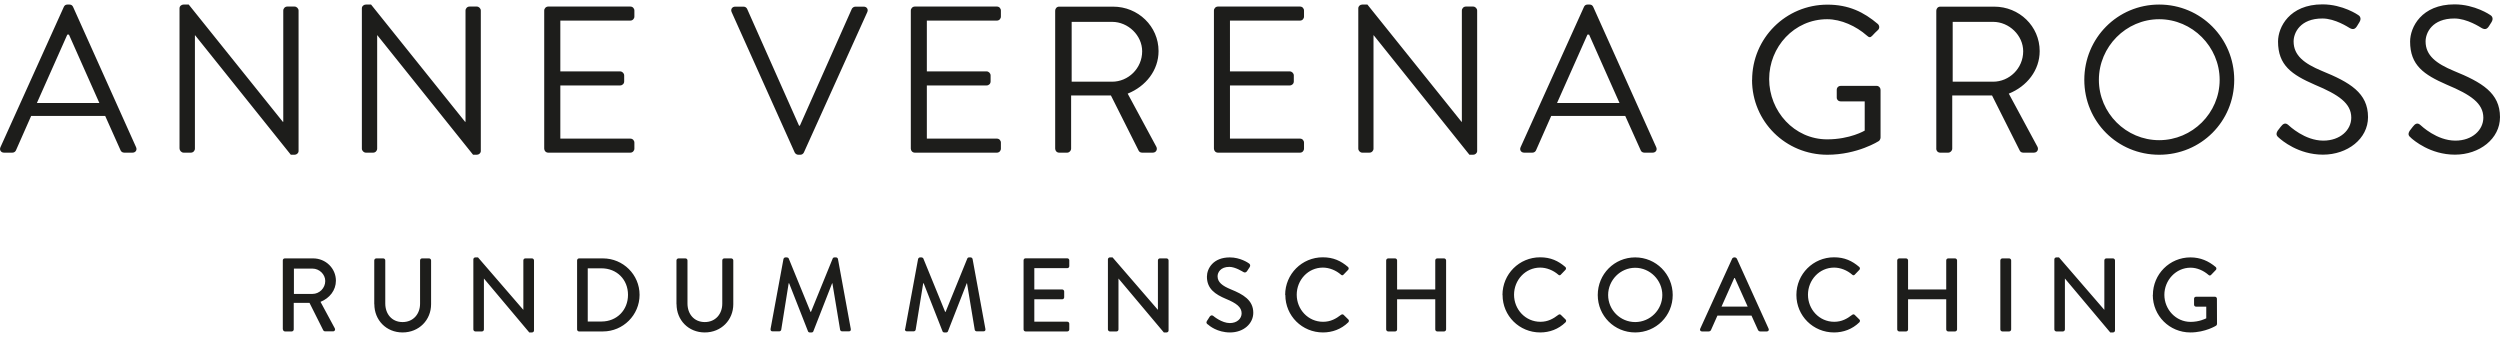 <?xml version="1.0" encoding="UTF-8"?>
<svg xmlns="http://www.w3.org/2000/svg" viewBox="0 0 274.48 37">
  <defs>
    <style>
      .cls-1 {
        fill: #1d1d1b;
      }
    </style>
  </defs>
  <path class="cls-1" d="M31.07,36.17c0,.11.09.22.22.22h.74c.11,0,.22-.1.22-.22v-2.92h1.73l1.52,3.03s.09.1.18.1h.89c.19,0,.27-.18.19-.33l-1.57-2.91c1-.4,1.69-1.27,1.69-2.32,0-1.36-1.12-2.45-2.5-2.45h-3.11c-.13,0-.22.1-.22.22v7.58h0ZM32.27,32.27v-2.78h2.04c.74,0,1.4.62,1.4,1.36,0,.79-.65,1.42-1.4,1.42h-2.04ZM41.1,33.4c0,1.74,1.3,3.1,3.1,3.1s3.13-1.36,3.13-3.1v-4.81c0-.11-.1-.22-.22-.22h-.77c-.13,0-.22.1-.22.22v4.75c0,1.13-.74,2.02-1.92,2.02s-1.9-.89-1.9-2.04v-4.73c0-.11-.09-.22-.22-.22h-.77c-.11,0-.22.1-.22.22v4.81h0ZM51.97,36.17c0,.11.1.22.22.22h.72c.13,0,.22-.1.22-.22v-5.58h.01l4.97,5.91h.3c.11,0,.22-.09.22-.21v-7.7c0-.11-.1-.22-.22-.22h-.73c-.13,0-.22.1-.22.22v5.42h-.01l-4.97-5.75h-.29c-.11,0-.22.09-.22.21v7.7h0ZM63.36,36.17c0,.11.09.22.21.22h2.63c2.21,0,4.02-1.8,4.02-4.02s-1.81-4-4.02-4h-2.63c-.11,0-.21.1-.21.22v7.58h0ZM64.53,35.3v-5.84h1.51c1.68,0,2.91,1.23,2.91,2.91s-1.23,2.93-2.91,2.93h-1.51ZM74.28,33.4c0,1.74,1.3,3.1,3.1,3.1s3.13-1.36,3.13-3.1v-4.81c0-.11-.1-.22-.22-.22h-.77c-.13,0-.22.1-.22.22v4.75c0,1.13-.74,2.02-1.92,2.02s-1.9-.89-1.9-2.04v-4.73c0-.11-.09-.22-.22-.22h-.77c-.11,0-.22.1-.22.22v4.81h0ZM84.6,36.12c-.02.16.06.26.22.26h.74c.09,0,.19-.08.21-.16l.82-5.12h.05l2.07,5.27c.02.07.1.13.19.13h.21c.1,0,.17-.06.19-.13l2.06-5.27h.03l.85,5.12c.02.08.11.16.22.16h.74c.16,0,.24-.1.21-.26l-1.41-7.69c-.02-.09-.11-.17-.21-.17h-.18c-.08,0-.17.06-.19.13l-2.38,5.85h-.05l-2.39-5.85c-.02-.07-.13-.13-.19-.13h-.18c-.09,0-.18.08-.21.17l-1.42,7.69h0ZM99.36,36.12c-.02.16.06.26.22.26h.74c.09,0,.19-.08.21-.16l.83-5.12h.05l2.07,5.27c.02.07.1.13.2.13h.21c.1,0,.17-.06.19-.13l2.06-5.27h.03l.85,5.12c.02.08.11.16.22.16h.74c.16,0,.24-.1.21-.26l-1.41-7.69c-.02-.09-.12-.17-.21-.17h-.18c-.08,0-.17.06-.19.13l-2.38,5.85h-.05l-2.39-5.85c-.02-.07-.13-.13-.19-.13h-.18c-.09,0-.18.08-.21.17l-1.42,7.69h0ZM112.38,36.17c0,.11.09.22.22.22h4.58c.13,0,.22-.1.22-.22v-.63c0-.11-.09-.22-.22-.22h-3.62v-2.46h3.06c.11,0,.22-.09.22-.22v-.64c0-.11-.1-.22-.22-.22h-3.06v-2.34h3.62c.13,0,.22-.1.22-.22v-.64c0-.11-.09-.22-.22-.22h-4.58c-.13,0-.22.1-.22.22v7.58h0ZM121.64,36.17c0,.11.1.22.22.22h.72c.13,0,.22-.1.22-.22v-5.58h.01l4.97,5.91h.3c.11,0,.22-.09.22-.21v-7.7c0-.11-.1-.22-.22-.22h-.73c-.13,0-.22.1-.22.22v5.42h-.01l-4.97-5.75h-.29c-.11,0-.22.09-.22.21v7.7h0ZM132.59,35.6c.18.17,1.06.9,2.46.9,1.49,0,2.55-.97,2.55-2.16,0-1.4-1.13-2.03-2.46-2.57-.95-.39-1.46-.79-1.46-1.44,0-.42.33-1.03,1.29-1.03.66,0,1.47.53,1.55.57.16.1.31.03.4-.11.09-.14.2-.3.29-.44.11-.17.02-.33-.07-.39-.11-.08-.97-.67-2.12-.67-1.82,0-2.51,1.22-2.51,2.12,0,1.33.92,1.94,2.08,2.43,1.14.47,1.73.9,1.73,1.59,0,.58-.5,1.07-1.29,1.07-.88,0-1.76-.73-1.83-.79-.13-.1-.29-.06-.39.09-.1.15-.19.32-.3.47-.11.19-.03.27.07.37h0ZM141.12,32.39c0,2.29,1.84,4.11,4.13,4.11,1.02,0,2-.35,2.78-1.11.08-.08.1-.23.01-.31l-.53-.52c-.07-.06-.17-.07-.28.01-.55.42-1.13.76-1.97.76-1.64,0-2.89-1.36-2.89-2.97s1.24-2.98,2.87-2.98c.71,0,1.44.3,1.98.77.1.1.21.1.29,0l.5-.52c.09-.09.09-.23-.01-.32-.78-.67-1.61-1.06-2.77-1.06-2.29,0-4.13,1.84-4.13,4.13h0ZM152.19,36.17c0,.11.1.22.22.22h.76c.13,0,.22-.1.22-.22v-3.31h4.19v3.31c0,.11.09.22.22.22h.75c.11,0,.22-.1.22-.22v-7.58c0-.11-.1-.22-.22-.22h-.75c-.13,0-.22.1-.22.22v3.19h-4.19v-3.19c0-.11-.09-.22-.22-.22h-.76c-.11,0-.22.1-.22.22v7.58h0ZM164.97,32.39c0,2.29,1.84,4.11,4.13,4.11,1.02,0,2-.35,2.78-1.11.08-.08.1-.23.01-.31l-.53-.52c-.07-.06-.17-.07-.27.01-.55.42-1.13.76-1.97.76-1.64,0-2.89-1.36-2.89-2.97s1.24-2.98,2.87-2.98c.71,0,1.44.3,1.98.77.1.1.21.1.29,0l.5-.52c.09-.09.09-.23-.01-.32-.78-.67-1.61-1.06-2.77-1.06-2.29,0-4.13,1.84-4.13,4.13h0ZM175.42,32.39c0,2.29,1.82,4.11,4.11,4.11s4.12-1.82,4.12-4.11-1.83-4.13-4.12-4.13-4.11,1.84-4.11,4.13h0ZM176.56,32.39c0-1.63,1.34-2.99,2.97-2.99s2.98,1.36,2.98,2.99-1.34,2.97-2.98,2.97-2.97-1.33-2.97-2.97h0ZM186.88,36.39h.72c.14,0,.23-.09.26-.17.23-.53.47-1.04.7-1.57h3.74l.71,1.57c.05.1.13.17.26.17h.72c.17,0,.26-.15.19-.3l-3.49-7.7c-.04-.07-.14-.13-.2-.13h-.11c-.06,0-.16.06-.2.13l-3.51,7.7c-.07.15.02.3.19.3h0ZM189.01,33.66l1.4-3.14h.06l1.41,3.14h-2.86ZM197.23,32.39c0,2.29,1.84,4.11,4.13,4.11,1.02,0,2-.35,2.78-1.11.08-.08.1-.23.01-.31l-.53-.52c-.07-.06-.17-.07-.27.01-.55.42-1.13.76-1.97.76-1.64,0-2.88-1.36-2.88-2.97s1.24-2.98,2.87-2.98c.71,0,1.44.3,1.98.77.1.1.21.1.29,0l.5-.52c.09-.09.09-.23-.01-.32-.78-.67-1.61-1.06-2.77-1.06-2.29,0-4.13,1.84-4.13,4.13h0ZM208.3,36.17c0,.11.1.22.22.22h.75c.13,0,.22-.1.22-.22v-3.31h4.19v3.31c0,.11.09.22.22.22h.75c.11,0,.22-.1.22-.22v-7.58c0-.11-.1-.22-.22-.22h-.75c-.13,0-.22.1-.22.22v3.19h-4.19v-3.19c0-.11-.09-.22-.22-.22h-.75c-.11,0-.22.1-.22.22v7.58h0ZM219.62,36.17c0,.11.1.22.22.22h.75c.11,0,.22-.1.22-.22v-7.58c0-.11-.1-.22-.22-.22h-.75c-.11,0-.22.1-.22.22v7.58h0ZM225.55,36.17c0,.11.1.22.22.22h.72c.12,0,.22-.1.22-.22v-5.58h.01l4.97,5.91h.3c.11,0,.22-.09.22-.21v-7.7c0-.11-.1-.22-.22-.22h-.73c-.13,0-.22.1-.22.22v5.42h-.01l-4.97-5.75h-.29c-.11,0-.22.09-.22.21v7.7h0ZM236.36,32.39c0,2.29,1.84,4.11,4.12,4.11,1.66,0,2.84-.75,2.84-.75.05-.03.09-.13.09-.18,0-.92-.01-1.86-.01-2.77,0-.11-.09-.22-.21-.22h-2.08c-.13,0-.22.09-.22.22v.66c0,.11.09.21.22.21h1.12v1.28c-.12.05-.77.39-1.72.39-1.63,0-2.88-1.38-2.88-2.97s1.25-2.98,2.88-2.98c.7,0,1.41.31,1.95.78.11.1.2.11.3.01.17-.18.34-.36.52-.54.09-.09.08-.23-.01-.32-.78-.66-1.68-1.06-2.78-1.06-2.28,0-4.12,1.84-4.12,4.13h0Z"/>
  <path class="cls-1" d="M.44,16.76h.92c.21,0,.34-.14.39-.25l1.67-3.78h8.13l1.69,3.78c.05.11.18.25.39.25h.92c.34,0,.53-.3.39-.6L8.02.75c-.07-.14-.18-.25-.39-.25h-.23c-.21,0-.32.11-.39.25L.05,16.16c-.14.3.05.6.39.6H.44ZM4.05,11.31l3.34-7.51h.18c1.12,2.5,2.22,5.02,3.34,7.51h-6.87ZM19.72,16.32c0,.23.21.44.44.44h.8c.25,0,.44-.21.44-.44V3.87h.02l10.51,13.12h.41c.23,0,.44-.18.44-.41V1.16c0-.23-.21-.44-.44-.44h-.8c-.25,0-.44.21-.44.44v12.21h-.05L20.72.5h-.57c-.23,0-.44.18-.44.41v15.41h0ZM39.73,16.32c0,.23.21.44.44.44h.8c.25,0,.44-.21.44-.44V3.87h.02l10.51,13.12h.41c.23,0,.44-.18.44-.41V1.16c0-.23-.21-.44-.44-.44h-.8c-.25,0-.44.21-.44.44v12.21h-.05L40.74.5h-.57c-.23,0-.44.18-.44.41v15.41h0ZM59.75,16.32c0,.23.18.44.44.44h9.02c.25,0,.44-.21.44-.44v-.66c0-.23-.18-.44-.44-.44h-7.69v-5.84h6.57c.23,0,.44-.18.44-.44v-.66c0-.23-.21-.44-.44-.44h-6.57V2.26h7.69c.25,0,.44-.21.44-.44v-.66c0-.23-.18-.44-.44-.44h-9.02c-.25,0-.44.21-.44.44v15.16h0ZM87.25,16.74c.07.14.23.25.39.25h.23c.18,0,.32-.11.39-.25l6.96-15.41c.14-.3-.05-.6-.39-.6h-.92c-.18,0-.34.14-.39.25l-5.7,12.82h-.09l-5.7-12.82c-.05-.11-.18-.25-.39-.25h-.92c-.34,0-.53.3-.39.6l6.92,15.41h0ZM100,16.32c0,.23.18.44.44.44h9.02c.25,0,.43-.21.43-.44v-.66c0-.23-.18-.44-.43-.44h-7.7v-5.84h6.57c.23,0,.43-.18.43-.44v-.66c0-.23-.21-.44-.43-.44h-6.57V2.26h7.7c.25,0,.43-.21.43-.44v-.66c0-.23-.18-.44-.43-.44h-9.02c-.25,0-.44.21-.44.44v15.16h0ZM115.85,16.32c0,.23.18.44.43.44h.89c.23,0,.43-.21.43-.44v-5.84h4.37l3.05,6.07c.05.09.16.21.37.21h1.17c.39,0,.55-.37.39-.66l-3.14-5.82c1.99-.8,3.39-2.56,3.39-4.67,0-2.73-2.25-4.88-4.99-4.88h-5.93c-.25,0-.43.21-.43.44v15.16h0ZM117.66,8.97V2.4h4.44c1.76,0,3.3,1.49,3.3,3.23,0,1.88-1.53,3.34-3.3,3.34h-4.44ZM133.28,16.32c0,.23.18.44.44.44h9.02c.25,0,.43-.21.43-.44v-.66c0-.23-.18-.44-.43-.44h-7.7v-5.84h6.57c.23,0,.44-.18.44-.44v-.66c0-.23-.21-.44-.44-.44h-6.57V2.26h7.7c.25,0,.43-.21.43-.44v-.66c0-.23-.18-.44-.43-.44h-9.02c-.25,0-.44.21-.44.44v15.16h0ZM149.13,16.32c0,.23.21.44.43.44h.8c.25,0,.44-.21.44-.44V3.87h.02l10.51,13.12h.41c.23,0,.44-.18.44-.41V1.16c0-.23-.21-.44-.44-.44h-.8c-.25,0-.44.21-.44.44v12.21h-.04L150.13.5h-.57c-.23,0-.43.18-.43.41v15.41h0ZM167.33,16.76h.92c.21,0,.34-.14.39-.25l1.67-3.78h8.13l1.7,3.78c.04.11.18.25.39.25h.92c.34,0,.53-.3.39-.6l-6.92-15.41c-.07-.14-.18-.25-.39-.25h-.23c-.21,0-.32.11-.39.25l-6.96,15.41c-.14.3.05.6.39.6h0ZM170.95,11.31l3.34-7.51h.18c1.12,2.5,2.22,5.02,3.34,7.51h-6.87ZM192.36,8.77c0,4.58,3.69,8.22,8.27,8.22,3.32,0,5.66-1.51,5.66-1.51.09-.07.18-.25.18-.37v-5.24c0-.23-.18-.44-.41-.44h-3.96c-.25,0-.44.18-.44.44v.85c0,.23.18.41.44.41h2.63v3.21s-1.6.96-4.12.96c-3.62,0-6.37-3.09-6.37-6.62s2.75-6.57,6.37-6.57c1.53,0,3.18.76,4.35,1.79.25.23.39.25.6.02.18-.21.43-.44.64-.64.18-.18.16-.46-.02-.64-1.56-1.33-3.23-2.13-5.54-2.13-4.58,0-8.27,3.69-8.27,8.27h0ZM212.58,16.32c0,.23.18.44.43.44h.89c.23,0,.44-.21.44-.44v-5.84h4.37l3.05,6.07c.05.09.16.21.37.21h1.17c.39,0,.55-.37.39-.66l-3.14-5.82c1.99-.8,3.39-2.56,3.39-4.67,0-2.73-2.24-4.88-4.99-4.88h-5.93c-.25,0-.43.21-.43.44v15.16h0ZM214.39,8.97V2.4h4.44c1.76,0,3.3,1.49,3.3,3.23,0,1.88-1.53,3.34-3.3,3.34h-4.44ZM228.84,8.77c0,4.58,3.64,8.22,8.22,8.22s8.24-3.64,8.24-8.22-3.66-8.27-8.24-8.27-8.22,3.69-8.22,8.27h0ZM230.44,8.77c0-3.64,2.98-6.66,6.62-6.66s6.64,3.02,6.64,6.66-3,6.62-6.64,6.62-6.62-2.98-6.62-6.62h0ZM250.21,15.13c.3.27,2.13,1.85,4.83,1.85s4.95-1.74,4.95-4.12c0-2.66-1.99-3.82-5.08-5.08-1.92-.8-3.09-1.69-3.09-3.23,0-.96.73-2.52,3.16-2.52,1.4,0,2.84.96,3,1.05.37.21.6.11.8-.21.09-.14.18-.3.27-.44.27-.44,0-.71-.14-.78,0,0-1.67-1.17-3.92-1.17-3.64,0-4.88,2.52-4.88,4.08,0,2.61,1.51,3.64,4.03,4.74,2.63,1.1,4.01,2.04,4.01,3.62,0,1.35-1.21,2.52-3.07,2.52-2.04,0-3.71-1.6-3.87-1.74-.32-.27-.57-.09-.8.21-.11.14-.23.3-.34.44-.27.44-.04.62.14.78h0ZM264.7,15.13c.3.27,2.13,1.85,4.83,1.85s4.95-1.74,4.95-4.12c0-2.66-1.99-3.82-5.08-5.08-1.92-.8-3.09-1.69-3.09-3.23,0-.96.73-2.52,3.16-2.52,1.4,0,2.84.96,3,1.05.37.21.6.11.8-.21.09-.14.18-.3.28-.44.27-.44,0-.71-.14-.78,0,0-1.67-1.17-3.92-1.17-3.64,0-4.88,2.52-4.88,4.08,0,2.61,1.51,3.64,4.03,4.74,2.63,1.1,4.01,2.04,4.01,3.62,0,1.35-1.21,2.52-3.07,2.52-2.04,0-3.71-1.6-3.87-1.74-.32-.27-.57-.09-.8.21-.11.14-.23.3-.34.44-.28.44-.05.62.14.78h0Z"/>
</svg>